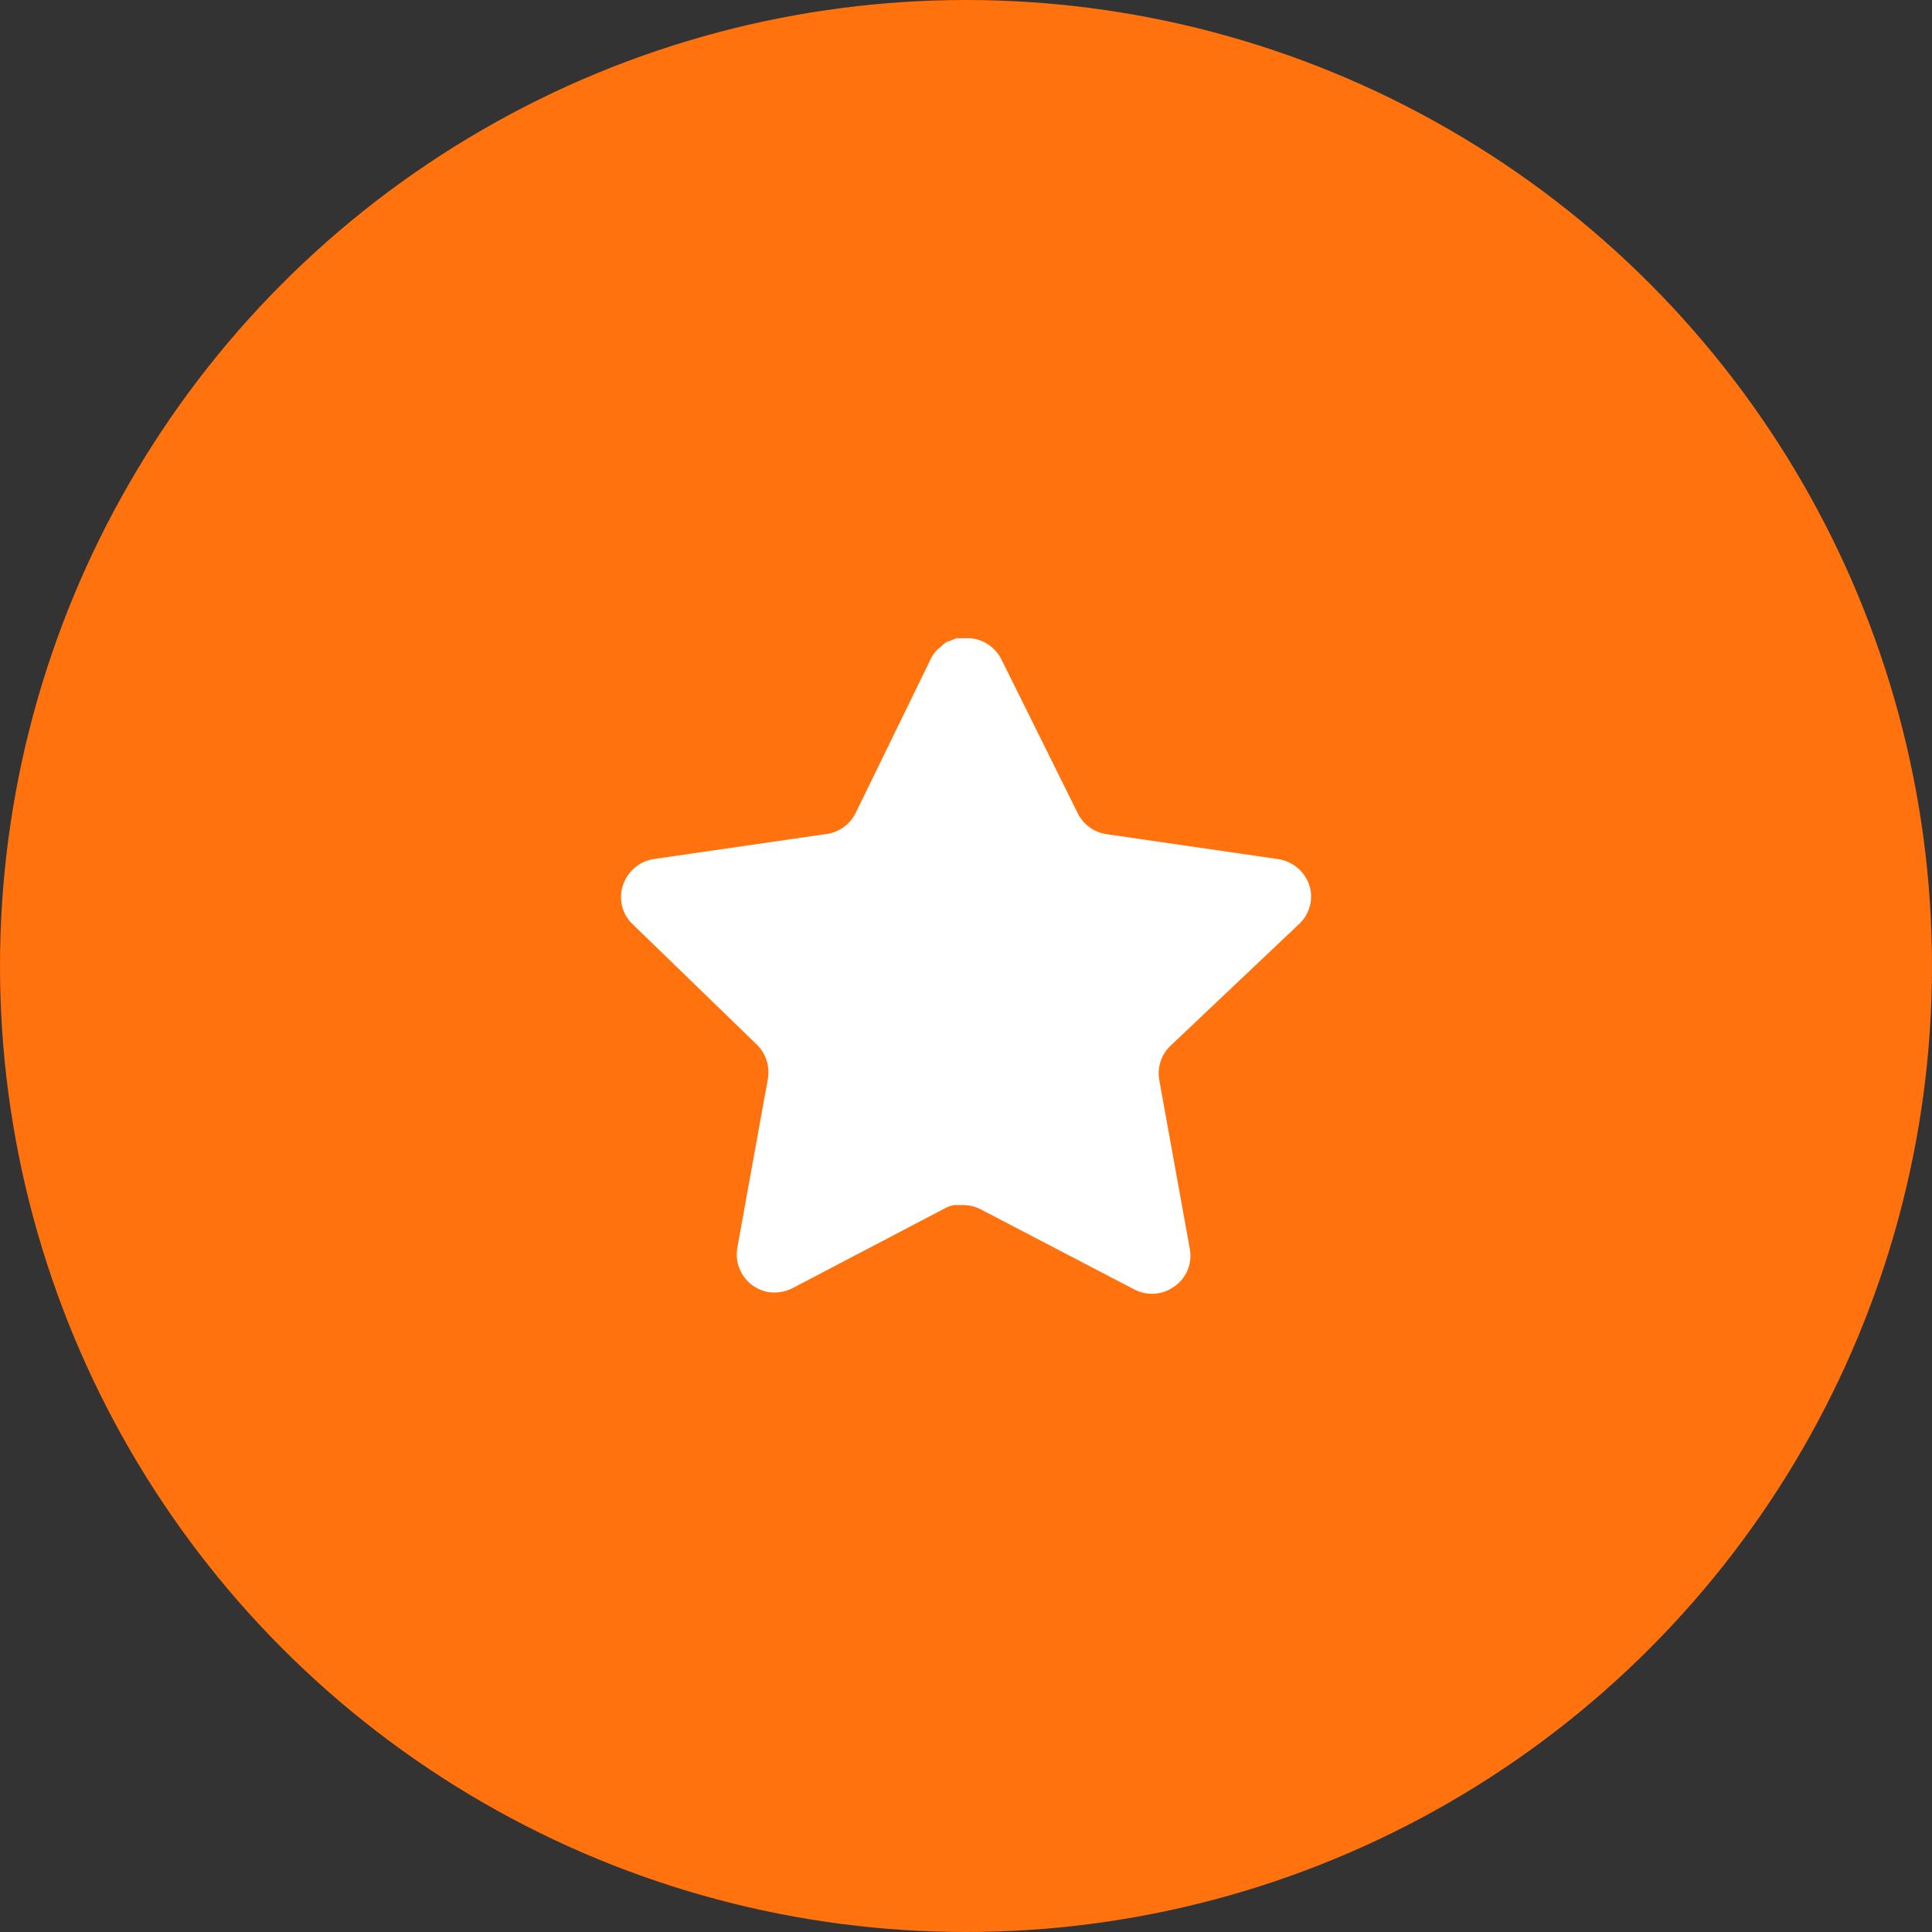 <?xml version="1.0" encoding="UTF-8"?> <svg xmlns="http://www.w3.org/2000/svg" width="56" height="56" viewBox="0 0 56 56" fill="none"><rect x="0" y="0" width="56" height="56" fill="#333333" stroke="none"/><circle cx="28" cy="28" r="28" fill="#FF720D"></circle><path d="M33.919 30.32C33.66 30.571 33.541 30.934 33.599 31.29L34.489 36.21C34.563 36.627 34.388 37.049 34.038 37.29C33.697 37.54 33.242 37.57 32.868 37.37L28.439 35.06C28.285 34.978 28.114 34.934 27.939 34.929H27.669C27.575 34.943 27.483 34.973 27.398 35.019L22.968 37.34C22.75 37.45 22.502 37.489 22.259 37.45C21.666 37.338 21.271 36.774 21.369 36.179L22.259 31.259C22.317 30.9 22.198 30.535 21.939 30.28L18.328 26.78C18.026 26.487 17.922 26.047 18.059 25.65C18.194 25.254 18.535 24.965 18.948 24.9L23.919 24.179C24.297 24.14 24.628 23.91 24.799 23.57L26.988 19.08C27.041 18.98 27.108 18.888 27.189 18.81L27.279 18.74C27.326 18.688 27.38 18.645 27.439 18.61L27.549 18.57L27.718 18.5H28.14C28.515 18.539 28.846 18.764 29.02 19.1L31.238 23.57C31.398 23.897 31.709 24.124 32.069 24.179L37.038 24.9C37.459 24.96 37.809 25.25 37.949 25.65C38.08 26.051 37.967 26.491 37.658 26.78L33.919 30.32Z" fill="white"></path></svg> 